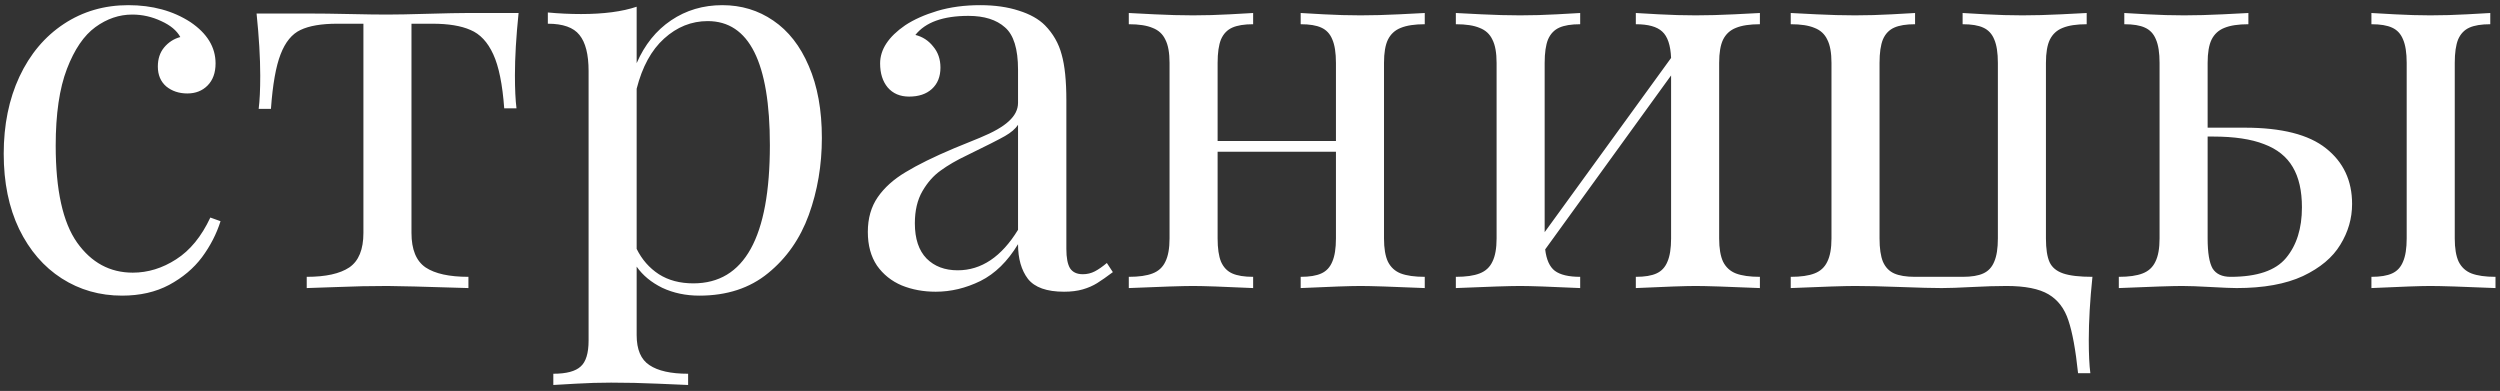 <?xml version="1.0" encoding="UTF-8"?> <svg xmlns="http://www.w3.org/2000/svg" width="243" height="38" viewBox="0 0 243 38" fill="none"><rect x="0" y="0" width="243" height="38" fill="#333333" stroke="none"/> <path d="M21.436 21.5C21.046 22.736 20.445 23.904 19.633 25.004C18.82 26.087 17.754 26.984 16.434 27.695C15.13 28.389 13.607 28.736 11.863 28.736C9.697 28.736 7.742 28.178 5.998 27.061C4.255 25.943 2.875 24.344 1.859 22.262C0.861 20.18 0.361 17.742 0.361 14.949C0.361 12.139 0.869 9.643 1.885 7.459C2.917 5.258 4.356 3.549 6.201 2.33C8.046 1.111 10.137 0.502 12.473 0.502C14.809 0.502 16.823 1.052 18.516 2.152C20.141 3.253 20.953 4.59 20.953 6.164C20.953 7.078 20.691 7.798 20.166 8.322C19.658 8.83 19.006 9.084 18.211 9.084C17.398 9.084 16.713 8.855 16.154 8.398C15.613 7.924 15.342 7.281 15.342 6.469C15.342 5.724 15.545 5.106 15.951 4.615C16.374 4.107 16.899 3.769 17.525 3.6C17.187 2.973 16.569 2.457 15.672 2.051C14.775 1.628 13.835 1.416 12.854 1.416C11.584 1.416 10.391 1.822 9.273 2.635C8.156 3.447 7.234 4.801 6.506 6.697C5.778 8.593 5.414 11.081 5.414 14.162C5.414 18.479 6.108 21.619 7.496 23.582C8.884 25.529 10.687 26.502 12.904 26.502C14.377 26.502 15.782 26.07 17.119 25.207C18.473 24.344 19.582 22.99 20.445 21.145L21.436 21.5ZM50.406 1.264C50.169 3.566 50.051 5.58 50.051 7.307C50.051 8.661 50.102 9.736 50.203 10.531H49.01C48.84 8.195 48.485 6.443 47.943 5.275C47.402 4.09 46.665 3.303 45.734 2.914C44.82 2.508 43.585 2.305 42.027 2.305H39.996V22.643C39.996 24.251 40.453 25.368 41.367 25.994C42.281 26.604 43.669 26.908 45.531 26.908V28C41.198 27.865 38.574 27.797 37.66 27.797C36.018 27.797 34.402 27.831 32.81 27.898C31.236 27.949 30.238 27.983 29.814 28V26.908C31.66 26.908 33.039 26.604 33.953 25.994C34.867 25.368 35.324 24.251 35.324 22.643V2.305H32.785C31.245 2.305 30.051 2.508 29.205 2.914C28.376 3.303 27.732 4.09 27.275 5.275C26.818 6.443 26.505 8.212 26.336 10.582H25.143C25.244 9.786 25.295 8.712 25.295 7.357C25.295 5.631 25.176 3.617 24.939 1.314H29.916C31.101 1.314 32.455 1.331 33.978 1.365C35.519 1.399 36.729 1.416 37.609 1.416C38.507 1.416 39.835 1.391 41.596 1.34C43.373 1.289 44.643 1.264 45.404 1.264H50.406ZM61.883 6.139C62.661 4.344 63.779 2.956 65.234 1.975C66.69 0.993 68.349 0.502 70.211 0.502C72.056 0.502 73.706 1.001 75.162 2C76.635 2.999 77.786 4.471 78.615 6.418C79.462 8.365 79.885 10.692 79.885 13.4C79.885 16.058 79.462 18.555 78.615 20.891C77.769 23.21 76.449 25.097 74.654 26.553C72.877 28.009 70.651 28.736 67.977 28.736C66.656 28.736 65.454 28.482 64.371 27.975C63.305 27.45 62.475 26.764 61.883 25.918V32.57C61.883 33.975 62.297 34.949 63.127 35.49C63.956 36.049 65.209 36.328 66.885 36.328V37.42C66.445 37.403 65.454 37.361 63.914 37.293C62.391 37.225 60.884 37.191 59.395 37.191C58.294 37.191 57.16 37.225 55.992 37.293C54.824 37.361 54.088 37.403 53.783 37.42V36.328C55.053 36.328 55.941 36.091 56.449 35.617C56.957 35.16 57.211 34.322 57.211 33.103V6.9C57.211 5.292 56.915 4.124 56.322 3.396C55.747 2.669 54.723 2.305 53.25 2.305V1.213C54.333 1.314 55.408 1.365 56.475 1.365C58.675 1.365 60.478 1.128 61.883 0.654V6.139ZM61.883 24.191C62.391 25.224 63.11 26.045 64.041 26.654C64.972 27.247 66.089 27.543 67.393 27.543C72.352 27.543 74.832 23.066 74.832 14.111C74.832 6.071 72.818 2.051 68.789 2.051C67.215 2.051 65.801 2.618 64.549 3.752C63.313 4.869 62.425 6.494 61.883 8.627V24.191ZM98.953 6.773C98.953 4.759 98.53 3.388 97.684 2.66C96.854 1.915 95.669 1.543 94.129 1.543C91.674 1.543 89.956 2.161 88.975 3.396C89.669 3.566 90.244 3.938 90.701 4.514C91.175 5.072 91.412 5.758 91.412 6.57C91.412 7.451 91.133 8.145 90.574 8.652C90.033 9.143 89.296 9.389 88.365 9.389C87.485 9.389 86.791 9.092 86.283 8.5C85.792 7.908 85.547 7.129 85.547 6.164C85.547 4.81 86.359 3.574 87.984 2.457C88.831 1.898 89.872 1.433 91.107 1.061C92.36 0.688 93.748 0.502 95.272 0.502C96.693 0.502 97.946 0.68 99.029 1.035C100.113 1.374 100.959 1.848 101.568 2.457C102.364 3.27 102.906 4.217 103.193 5.301C103.498 6.367 103.65 7.848 103.65 9.744V24.191C103.65 25.055 103.769 25.681 104.006 26.07C104.26 26.46 104.674 26.654 105.25 26.654C105.673 26.654 106.062 26.561 106.418 26.375C106.773 26.189 107.163 25.918 107.586 25.562L108.17 26.451C107.561 26.908 107.053 27.264 106.646 27.518C106.24 27.771 105.775 27.975 105.25 28.127C104.725 28.279 104.116 28.355 103.422 28.355C101.746 28.355 100.578 27.941 99.918 27.111C99.275 26.265 98.953 25.139 98.953 23.734C97.938 25.41 96.719 26.604 95.297 27.314C93.875 28.009 92.428 28.355 90.955 28.355C89.753 28.355 88.653 28.152 87.654 27.746C86.656 27.323 85.852 26.68 85.242 25.816C84.65 24.936 84.353 23.844 84.353 22.541C84.353 21.221 84.675 20.095 85.318 19.164C85.962 18.233 86.867 17.421 88.035 16.727C89.203 16.016 90.769 15.245 92.732 14.416C93.071 14.281 93.9 13.942 95.221 13.4C96.541 12.859 97.489 12.317 98.064 11.775C98.657 11.234 98.953 10.641 98.953 9.998V6.773ZM98.953 12.131C98.699 12.52 98.276 12.884 97.684 13.223C97.091 13.561 95.856 14.188 93.977 15.102C92.978 15.575 92.132 16.066 91.438 16.574C90.743 17.065 90.151 17.734 89.66 18.58C89.169 19.426 88.924 20.467 88.924 21.703C88.924 23.21 89.305 24.352 90.066 25.131C90.828 25.893 91.835 26.273 93.088 26.273C95.39 26.273 97.345 24.962 98.953 22.338V12.131ZM138.486 2.355C137.505 2.355 136.726 2.474 136.15 2.711C135.592 2.931 135.177 3.312 134.906 3.854C134.652 4.378 134.525 5.132 134.525 6.113V23.176C134.525 24.141 134.652 24.894 134.906 25.436C135.177 25.977 135.592 26.358 136.15 26.578C136.726 26.798 137.505 26.908 138.486 26.908V28C135.304 27.865 133.222 27.797 132.24 27.797C131.275 27.797 129.337 27.865 126.426 28V26.908C127.289 26.908 127.958 26.798 128.432 26.578C128.923 26.358 129.278 25.977 129.498 25.436C129.735 24.894 129.854 24.141 129.854 23.176V14.746H118.352V23.176C118.352 24.141 118.462 24.894 118.682 25.436C118.919 25.977 119.283 26.358 119.773 26.578C120.264 26.798 120.941 26.908 121.805 26.908V28C118.893 27.865 116.947 27.797 115.965 27.797C114.983 27.797 112.901 27.865 109.719 28V26.908C110.701 26.908 111.471 26.798 112.029 26.578C112.605 26.358 113.02 25.977 113.273 25.436C113.544 24.894 113.68 24.141 113.68 23.176V6.113C113.68 5.132 113.544 4.378 113.273 3.854C113.02 3.312 112.605 2.931 112.029 2.711C111.471 2.474 110.701 2.355 109.719 2.355V1.264C110.04 1.281 110.87 1.323 112.207 1.391C113.544 1.458 114.797 1.492 115.965 1.492C117.15 1.492 118.343 1.458 119.545 1.391C120.764 1.323 121.517 1.281 121.805 1.264V2.355C120.941 2.355 120.264 2.465 119.773 2.686C119.283 2.906 118.919 3.286 118.682 3.828C118.462 4.37 118.352 5.132 118.352 6.113V13.705H129.854V6.113C129.854 5.132 129.735 4.37 129.498 3.828C129.278 3.286 128.923 2.906 128.432 2.686C127.958 2.465 127.289 2.355 126.426 2.355V1.264C126.714 1.281 127.458 1.323 128.66 1.391C129.879 1.458 131.072 1.492 132.24 1.492C133.408 1.492 134.661 1.458 135.998 1.391C137.335 1.323 138.165 1.281 138.486 1.264V2.355ZM171.062 2.355C170.081 2.355 169.302 2.474 168.727 2.711C168.168 2.931 167.753 3.312 167.482 3.854C167.229 4.378 167.102 5.132 167.102 6.113V23.176C167.102 24.141 167.229 24.894 167.482 25.436C167.753 25.977 168.168 26.358 168.727 26.578C169.302 26.798 170.081 26.908 171.062 26.908V28C167.88 27.865 165.798 27.797 164.816 27.797C163.852 27.797 161.913 27.865 159.002 28V26.908C159.865 26.908 160.534 26.798 161.008 26.578C161.499 26.358 161.854 25.977 162.074 25.436C162.311 24.894 162.43 24.141 162.43 23.176V7.332L150.191 24.242C150.31 25.241 150.623 25.935 151.131 26.324C151.656 26.713 152.477 26.908 153.594 26.908V28C150.682 27.865 148.736 27.797 147.754 27.797C146.772 27.797 144.69 27.865 141.508 28V26.908C142.49 26.908 143.26 26.798 143.818 26.578C144.394 26.358 144.809 25.977 145.062 25.436C145.333 24.894 145.469 24.141 145.469 23.176V6.113C145.469 5.132 145.333 4.378 145.062 3.854C144.809 3.312 144.394 2.931 143.818 2.711C143.26 2.474 142.49 2.355 141.508 2.355V1.264C141.829 1.281 142.659 1.323 143.996 1.391C145.333 1.458 146.586 1.492 147.754 1.492C148.939 1.492 150.132 1.458 151.334 1.391C152.553 1.323 153.306 1.281 153.594 1.264V2.355C152.73 2.355 152.053 2.465 151.562 2.686C151.072 2.906 150.708 3.286 150.471 3.828C150.251 4.37 150.141 5.132 150.141 6.113V22.566L162.43 5.631C162.379 4.395 162.091 3.54 161.566 3.066C161.059 2.592 160.204 2.355 159.002 2.355V1.264C159.29 1.281 160.035 1.323 161.236 1.391C162.455 1.458 163.648 1.492 164.816 1.492C165.984 1.492 167.237 1.458 168.574 1.391C169.911 1.323 170.741 1.281 171.062 1.264V2.355ZM202.826 2.355C201.844 2.355 201.066 2.474 200.49 2.711C199.932 2.931 199.517 3.312 199.246 3.854C198.992 4.378 198.865 5.132 198.865 6.113V23.176C198.865 24.191 198.984 24.962 199.221 25.486C199.458 25.994 199.898 26.358 200.541 26.578C201.184 26.798 202.132 26.908 203.385 26.908C203.148 29.176 203.029 31.225 203.029 33.053C203.029 34.424 203.08 35.499 203.182 36.277H201.988C201.751 34.009 201.438 32.3 201.049 31.148C200.676 29.997 200.033 29.151 199.119 28.609C198.205 28.068 196.842 27.797 195.031 27.797C194.083 27.797 192.966 27.831 191.68 27.898C190.41 27.966 189.428 28 188.734 28C187.871 28 186.542 27.966 184.748 27.898C182.954 27.831 181.473 27.797 180.305 27.797C179.323 27.797 177.241 27.865 174.059 28V26.908C175.04 26.908 175.811 26.798 176.369 26.578C176.945 26.358 177.359 25.977 177.613 25.436C177.884 24.894 178.02 24.141 178.02 23.176V6.113C178.02 5.132 177.884 4.378 177.613 3.854C177.359 3.312 176.945 2.931 176.369 2.711C175.811 2.474 175.04 2.355 174.059 2.355V1.264C174.38 1.281 175.21 1.323 176.547 1.391C177.884 1.458 179.137 1.492 180.305 1.492C181.49 1.492 182.683 1.458 183.885 1.391C185.104 1.323 185.857 1.281 186.145 1.264V2.355C185.281 2.355 184.604 2.465 184.113 2.686C183.622 2.906 183.258 3.286 183.021 3.828C182.801 4.37 182.691 5.132 182.691 6.113V23.176C182.691 24.141 182.801 24.894 183.021 25.436C183.258 25.977 183.622 26.358 184.113 26.578C184.604 26.798 185.281 26.908 186.145 26.908H190.766C191.629 26.908 192.298 26.798 192.771 26.578C193.262 26.358 193.618 25.977 193.838 25.436C194.075 24.894 194.193 24.141 194.193 23.176V6.113C194.193 5.132 194.075 4.37 193.838 3.828C193.618 3.286 193.262 2.906 192.771 2.686C192.298 2.465 191.629 2.355 190.766 2.355V1.264C191.053 1.281 191.798 1.323 193 1.391C194.219 1.458 195.412 1.492 196.58 1.492C197.748 1.492 199.001 1.458 200.338 1.391C201.675 1.323 202.505 1.281 202.826 1.264V2.355ZM218.188 12.41C221.776 12.41 224.408 13.079 226.084 14.416C227.777 15.753 228.623 17.556 228.623 19.824C228.623 21.229 228.242 22.549 227.48 23.785C226.736 25.021 225.525 26.037 223.85 26.832C222.174 27.611 220.024 28 217.4 28C216.943 28 216.105 27.966 214.887 27.898C213.685 27.831 212.754 27.797 212.094 27.797C211.18 27.797 209.132 27.865 205.949 28V26.908C206.931 26.908 207.701 26.798 208.26 26.578C208.835 26.358 209.25 25.977 209.504 25.436C209.775 24.894 209.91 24.141 209.91 23.176V6.113C209.91 5.132 209.792 4.37 209.555 3.828C209.335 3.286 208.979 2.906 208.488 2.686C208.014 2.465 207.346 2.355 206.482 2.355V1.264C206.77 1.281 207.515 1.323 208.717 1.391C209.936 1.458 211.129 1.492 212.297 1.492C213.465 1.492 214.717 1.458 216.055 1.391C217.392 1.323 218.221 1.281 218.543 1.264V2.355C217.561 2.355 216.783 2.474 216.207 2.711C215.648 2.931 215.234 3.312 214.963 3.854C214.709 4.378 214.582 5.132 214.582 6.113V12.41H218.188ZM238.602 23.176C238.602 24.141 238.729 24.894 238.982 25.436C239.253 25.977 239.668 26.358 240.227 26.578C240.802 26.798 241.581 26.908 242.562 26.908V28C239.38 27.865 237.264 27.797 236.215 27.797C235.318 27.797 233.413 27.865 230.502 28V26.908C231.365 26.908 232.034 26.798 232.508 26.578C232.999 26.358 233.354 25.977 233.574 25.436C233.811 24.894 233.93 24.141 233.93 23.176V6.113C233.93 5.132 233.811 4.37 233.574 3.828C233.354 3.286 232.999 2.906 232.508 2.686C232.034 2.465 231.365 2.355 230.502 2.355V1.264C230.79 1.281 231.543 1.323 232.762 1.391C233.997 1.458 235.148 1.492 236.215 1.492C237.4 1.492 238.593 1.458 239.795 1.391C241.014 1.323 241.767 1.281 242.055 1.264V2.355C241.191 2.355 240.514 2.465 240.023 2.686C239.533 2.906 239.169 3.286 238.932 3.828C238.712 4.37 238.602 5.132 238.602 6.113V23.176ZM214.582 23.176C214.582 24.564 214.743 25.537 215.064 26.096C215.403 26.637 215.987 26.908 216.816 26.908C219.389 26.908 221.184 26.299 222.199 25.08C223.232 23.844 223.748 22.203 223.748 20.154C223.748 18.546 223.452 17.243 222.859 16.244C222.267 15.229 221.336 14.484 220.066 14.01C218.814 13.519 217.163 13.273 215.115 13.273H214.582V23.176Z" fill="white"></path> </svg> 